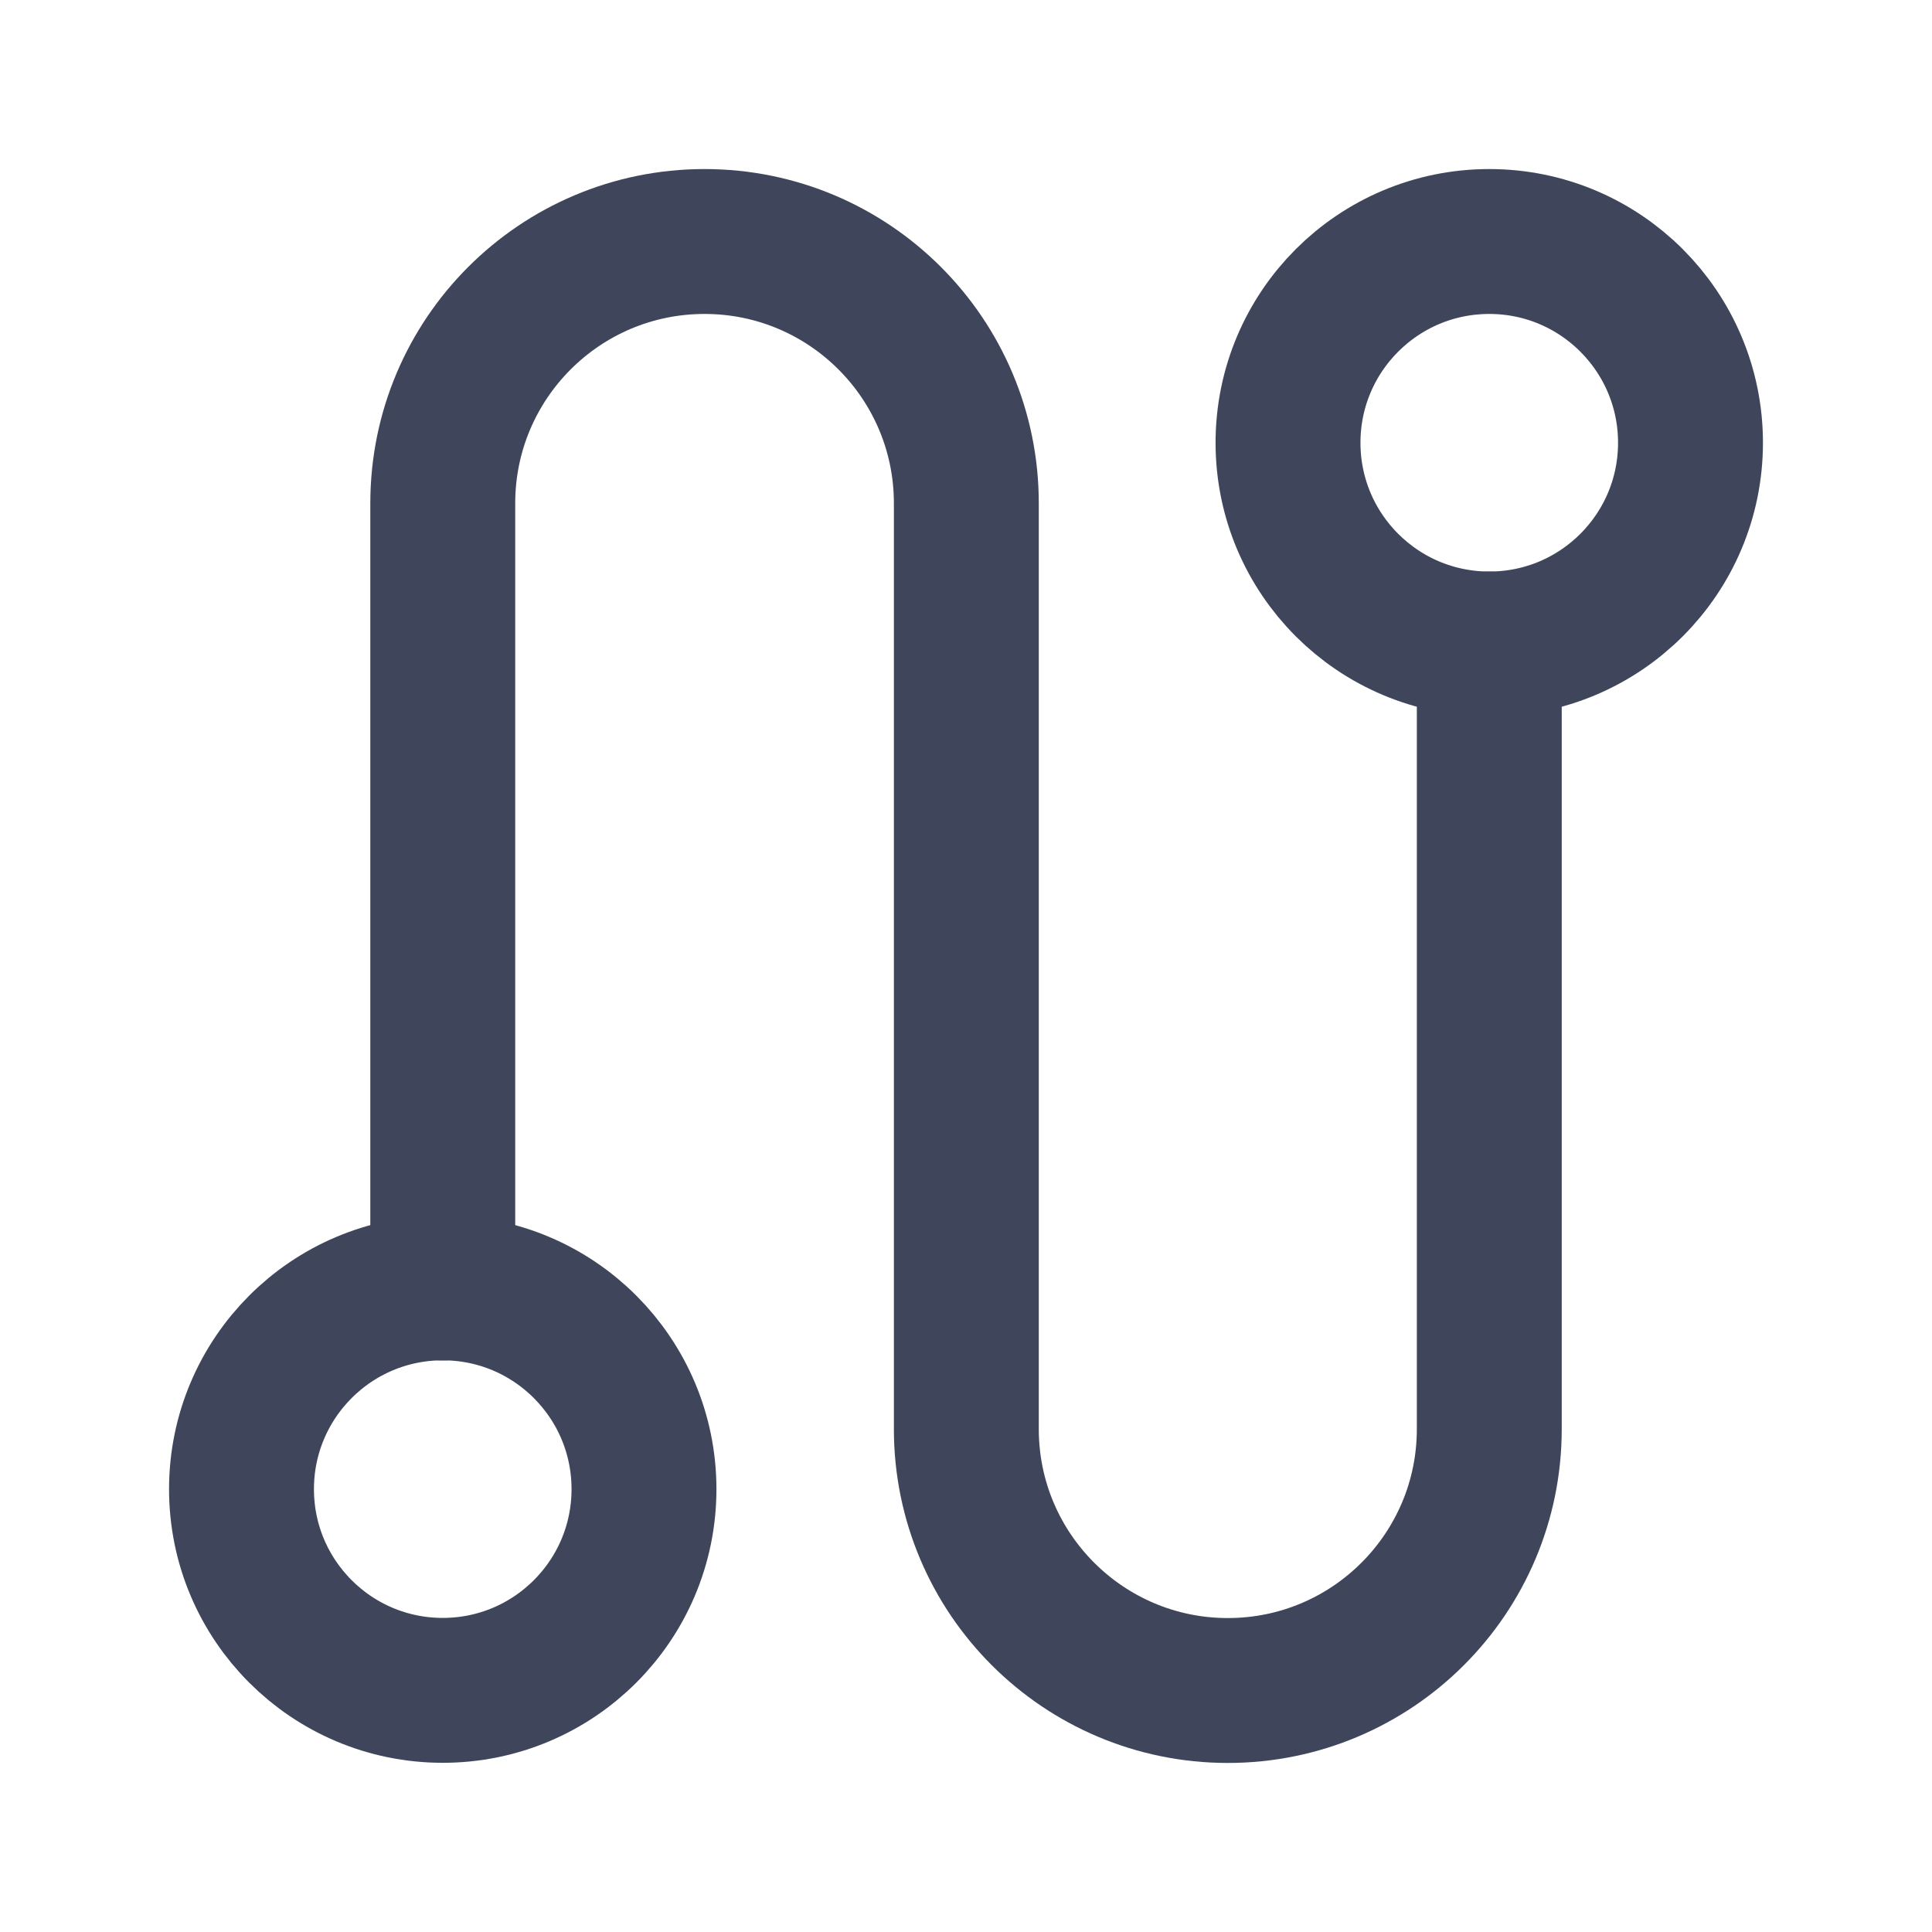 <svg width="40" height="40" viewBox="0 0 40 40" fill="none" xmlns="http://www.w3.org/2000/svg">
<path d="M30.834 13.333C33.135 13.333 35 11.468 35 9.167C35 6.865 33.135 5 30.834 5C28.532 5 26.667 6.865 26.667 9.167C26.667 11.468 28.532 13.333 30.834 13.333Z" stroke="#3F465C" stroke-width="3" stroke-linejoin="round"/>
<path d="M9.167 34.997C11.468 34.997 13.333 33.132 13.333 30.831C13.333 28.53 11.468 26.664 9.167 26.664C6.865 26.664 5 28.53 5 30.831C5 33.132 6.865 34.997 9.167 34.997Z" stroke="#3F465C" stroke-width="3" stroke-linejoin="round"/>
<path d="M30.834 13.333V29.587C30.834 32.576 28.41 35 25.421 35C22.431 35 20.007 32.576 20.007 29.587V10.42C20.007 7.427 17.581 5 14.587 5C11.594 5 9.167 7.427 9.167 10.42V26.667" stroke="#3F465C" stroke-width="3" stroke-linecap="round" stroke-linejoin="round"/>
</svg>
